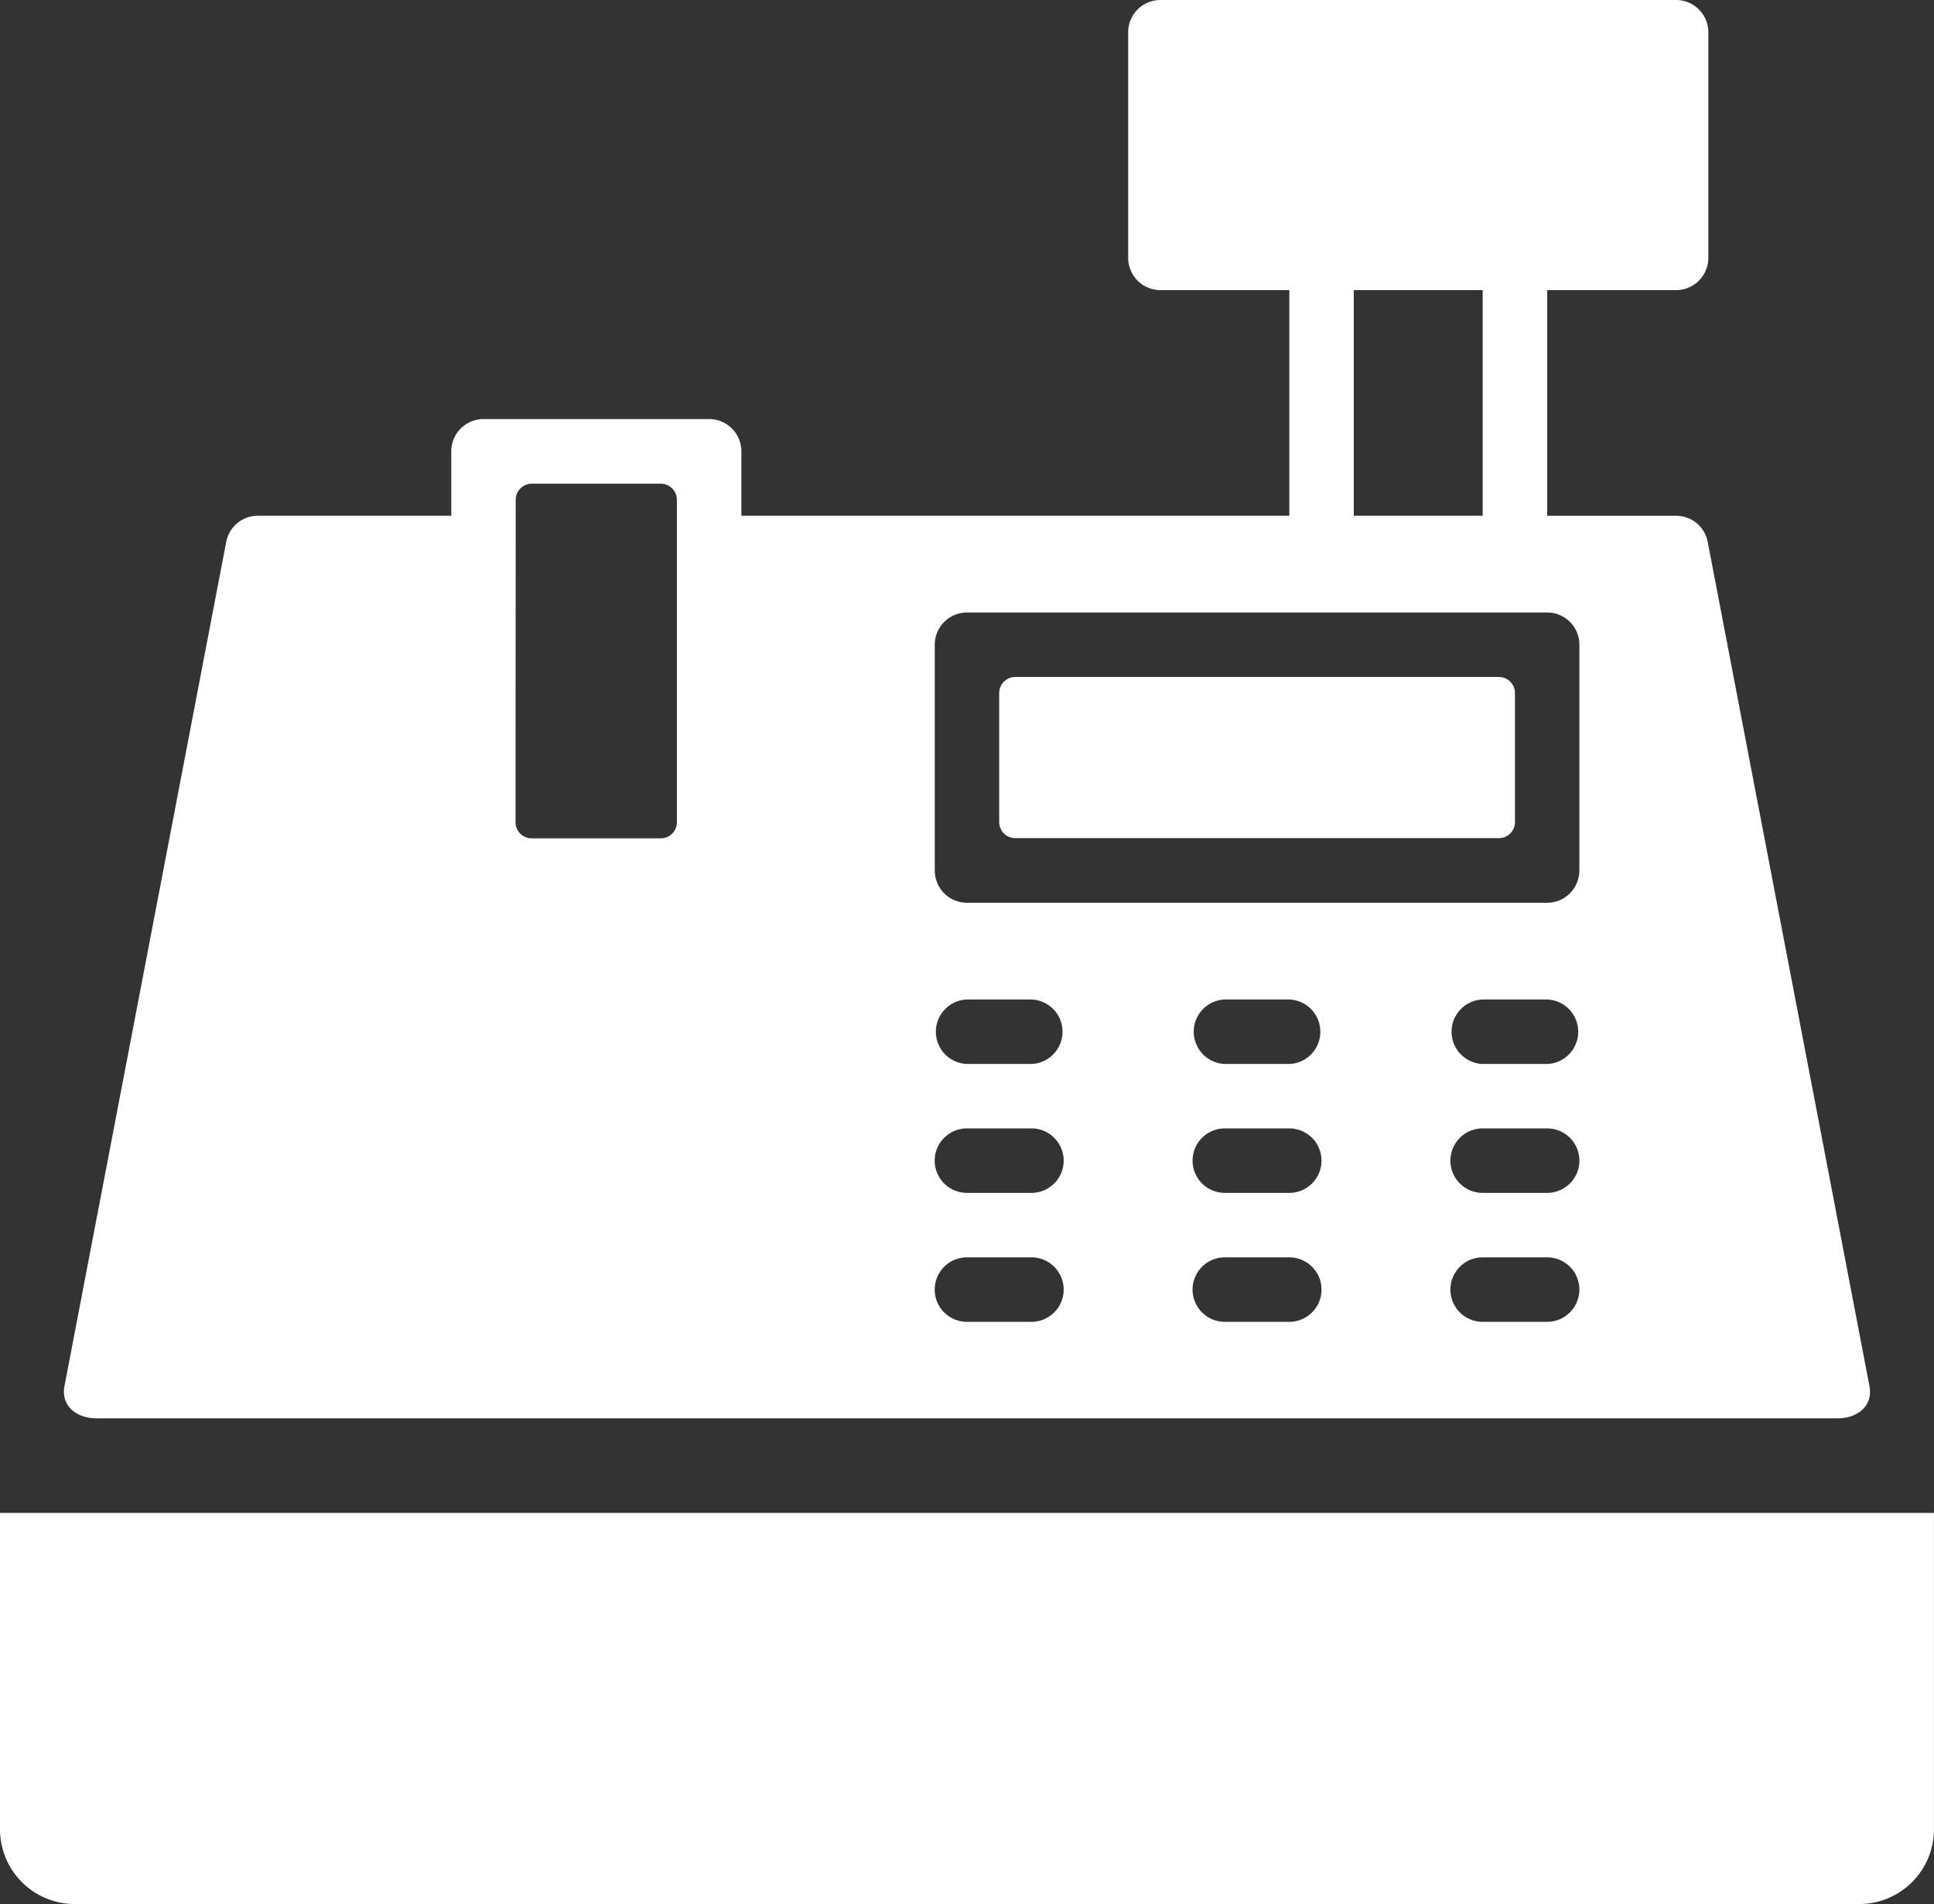 <svg id="ico" xmlns="http://www.w3.org/2000/svg" width="44.729" height="44.033" viewBox="0 0 44.729 44.033">
  <rect x="0" y="0" width="44.729" height="44.033" fill="#333333" stroke="none"/>
  <defs>
    <style>
      .cls-1 {
        fill: #fff;
      }
    </style>
  </defs>
  <g id="グループ_677" data-name="グループ 677" transform="translate(0 34.988)">
    <g id="グループ_676" data-name="グループ 676">
      <path id="パス_353" data-name="パス 353" class="cls-1" d="M133.014,205.328v7.315a1.73,1.73,0,0,0,1.729,1.729h41.27a1.729,1.729,0,0,0,1.729-1.729v-7.316Z" transform="translate(-133.014 -205.328)"/>
    </g>
  </g>
  <g id="グループ_679" data-name="グループ 679" transform="translate(1.479)">
    <g id="グループ_678" data-name="グループ 678">
      <path id="パス_354" data-name="パス 354" class="cls-1" d="M176.34,200.3,172.6,180.779a.744.744,0,0,0-.732-.61h-2.982V174.95h2.982a.746.746,0,0,0,.745-.745v-5.219a.746.746,0,0,0-.745-.745H159.941a.746.746,0,0,0-.746.745v5.219a.746.746,0,0,0,.746.745h2.981v5.218H150.249v-1.491a.746.746,0,0,0-.745-.745h-5.219a.746.746,0,0,0-.745.745v1.491h-4.473a.745.745,0,0,0-.733.609l-3.74,19.519c-.085.458.279.745.745.745H175.6C176.061,201.042,176.425,200.755,176.34,200.3ZM164.413,174.95h2.981v5.218h-2.981ZM145.03,179.8a.373.373,0,0,1,.374-.373h2.981a.373.373,0,0,1,.373.373v7.455a.372.372,0,0,1-.373.373H145.4a.373.373,0,0,1-.374-.373Zm11.928,19.009h-1.492a.745.745,0,0,1,0-1.491h1.492a.745.745,0,1,1,0,1.491Zm0-2.982h-1.492a.745.745,0,1,1,0-1.491h1.492a.745.745,0,1,1,0,1.491Zm0-2.981h-1.492a.746.746,0,0,1,0-1.491h1.492a.746.746,0,0,1,0,1.491Zm5.963,5.963h-1.491a.745.745,0,1,1,0-1.491h1.491a.745.745,0,0,1,0,1.491Zm0-2.982h-1.491a.745.745,0,1,1,0-1.491h1.491a.745.745,0,0,1,0,1.491Zm0-2.981h-1.491a.746.746,0,0,1,0-1.491h1.491a.746.746,0,0,1,0,1.491Zm5.964,5.963h-1.492a.745.745,0,0,1,0-1.491h1.492a.745.745,0,0,1,0,1.491Zm0-2.982h-1.492a.745.745,0,1,1,0-1.491h1.492a.745.745,0,0,1,0,1.491Zm0-2.981h-1.492a.746.746,0,0,1,0-1.491h1.492a.746.746,0,0,1,0,1.491Zm.745-4.474a.746.746,0,0,1-.745.746H155.467a.746.746,0,0,1-.745-.746V183.15a.746.746,0,0,1,.745-.745h13.419a.746.746,0,0,1,.745.745Z" transform="translate(-134.582 -168.241)"/>
    </g>
  </g>
  <g id="グループ_681" data-name="グループ 681" transform="translate(23.109 15.655)">
    <g id="グループ_680" data-name="グループ 680">
      <path id="パス_355" data-name="パス 355" class="cls-1" d="M169.066,184.835H157.884a.374.374,0,0,0-.374.373v2.982a.373.373,0,0,0,.374.373h11.182a.373.373,0,0,0,.373-.373v-2.982A.373.373,0,0,0,169.066,184.835Z" transform="translate(-157.51 -184.835)"/>
    </g>
  </g>
</svg>
